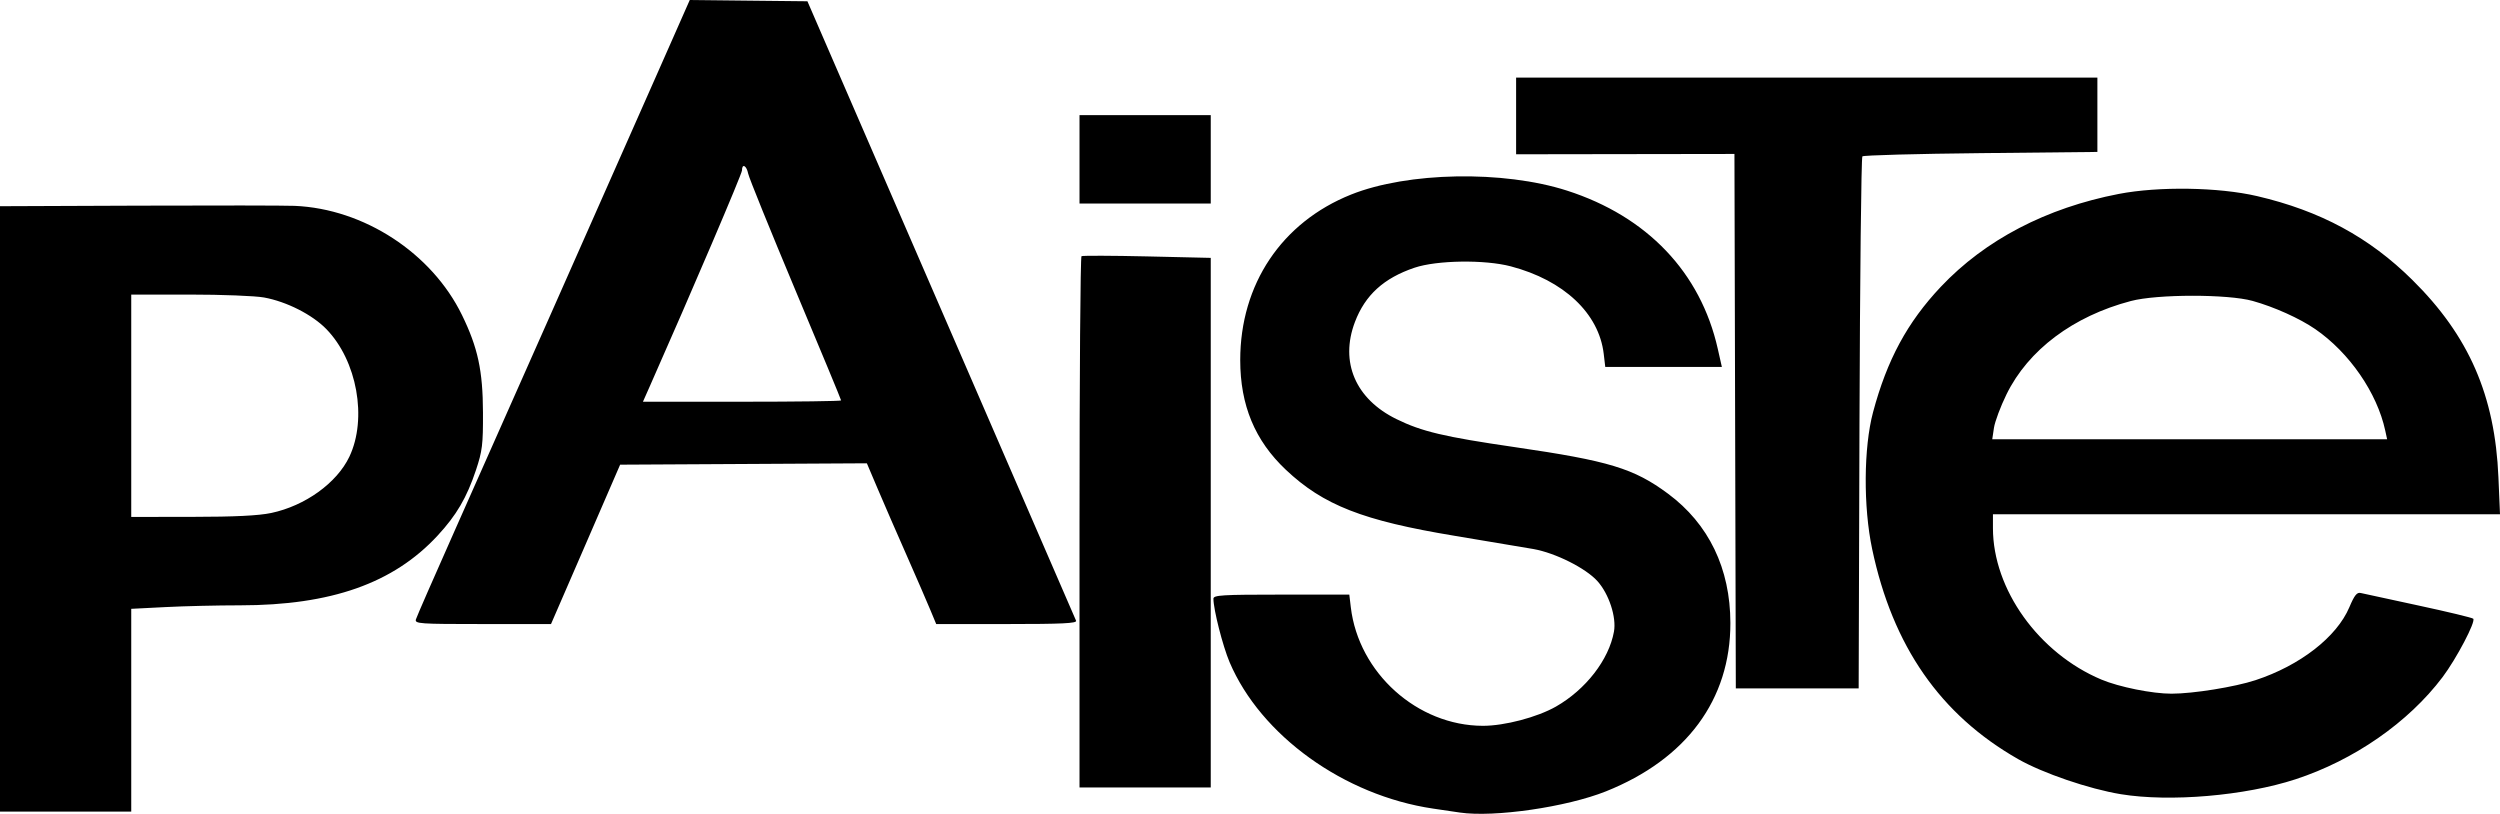 <?xml version="1.0" encoding="UTF-8" standalone="no"?>
<!-- Created with Inkscape (http://www.inkscape.org/) -->
<svg
   xmlns:svg="http://www.w3.org/2000/svg"
   xmlns="http://www.w3.org/2000/svg"
   version="1.0"
   width="76.5"
   height="24.903"
   id="svg2">
  <defs
     id="defs4" />
  <g
     transform="translate(-127.25,-497.007)"
     id="layer1">
    <path
       d="M 171.922,521.871 C 171.809,521.854 171.441,521.8 171.102,521.75 C 168.377,521.347 165.829,519.513 164.875,517.269 C 164.666,516.775 164.381,515.658 164.381,515.328 C 164.381,515.218 164.642,515.202 166.46,515.202 L 168.539,515.202 L 168.585,515.591 C 168.824,517.6 170.621,519.213 172.626,519.217 C 173.288,519.218 174.288,518.955 174.861,518.629 C 175.774,518.108 176.482,517.195 176.637,516.336 C 176.718,515.893 176.483,515.179 176.13,514.788 C 175.772,514.392 174.849,513.929 174.176,513.808 C 173.906,513.76 172.818,513.577 171.758,513.402 C 168.954,512.938 167.745,512.465 166.597,511.382 C 165.65,510.488 165.201,509.409 165.201,508.026 C 165.201,505.705 166.47,503.81 168.594,502.96 C 170.326,502.267 173.255,502.214 175.201,502.84 C 177.655,503.629 179.288,505.344 179.814,507.681 L 179.939,508.235 L 178.155,508.235 L 176.371,508.235 L 176.324,507.835 C 176.177,506.594 175.103,505.584 173.48,505.157 C 172.681,504.947 171.22,504.968 170.535,505.199 C 169.594,505.517 169.024,506.035 168.711,506.86 C 168.245,508.087 168.728,509.217 169.981,509.831 C 170.759,510.213 171.439,510.374 173.602,510.689 C 176.491,511.11 177.246,511.34 178.29,512.113 C 179.538,513.038 180.197,514.402 180.2,516.07 C 180.203,518.414 178.857,520.236 176.393,521.222 C 175.188,521.704 172.975,522.025 171.922,521.871 z M 127.25,512.579 L 127.25,503.317 L 131.492,503.3 C 133.825,503.291 135.973,503.294 136.266,503.306 C 138.387,503.396 140.462,504.75 141.387,506.648 C 141.873,507.644 142.025,508.351 142.029,509.628 C 142.033,510.614 142.009,510.806 141.815,511.39 C 141.532,512.237 141.22,512.771 140.638,513.399 C 139.289,514.856 137.38,515.529 134.596,515.53 C 133.914,515.53 132.886,515.554 132.311,515.584 L 131.266,515.637 L 131.266,518.739 L 131.266,521.841 L 129.258,521.841 L 127.25,521.841 L 127.25,512.579 z M 135.551,512.704 C 136.589,512.484 137.559,511.785 137.941,510.982 C 138.495,509.813 138.176,508.042 137.236,507.077 C 136.805,506.634 136.02,506.236 135.329,506.11 C 135.062,506.061 134.038,506.021 133.055,506.021 L 131.266,506.021 L 131.266,509.423 L 131.266,512.825 L 133.131,512.823 C 134.433,512.822 135.163,512.786 135.551,512.704 z M 192.151,521.31 C 191.178,521.151 189.762,520.667 189.005,520.236 C 186.624,518.879 185.166,516.781 184.538,513.808 C 184.265,512.517 184.277,510.701 184.565,509.622 C 184.993,508.019 185.613,506.871 186.639,505.783 C 187.994,504.347 189.87,503.369 192.086,502.941 C 193.31,502.705 195.144,502.734 196.318,503.008 C 198.253,503.46 199.744,504.264 201.066,505.571 C 202.799,507.282 203.597,509.112 203.702,511.616 L 203.75,512.743 L 195.992,512.743 L 188.234,512.743 L 188.234,513.168 C 188.234,515.041 189.633,516.994 191.553,517.802 C 192.096,518.03 193.112,518.235 193.701,518.234 C 194.365,518.233 195.633,518.029 196.266,517.821 C 197.632,517.372 198.753,516.501 199.14,515.589 C 199.297,515.218 199.373,515.124 199.49,515.153 C 199.572,515.173 200.365,515.345 201.252,515.535 C 202.139,515.726 202.894,515.907 202.93,515.939 C 203.019,516.017 202.417,517.164 201.991,517.729 C 200.946,519.113 199.284,520.267 197.496,520.852 C 195.95,521.358 193.649,521.555 192.151,521.31 z M 200.238,510.181 C 199.989,509.027 199.139,507.795 198.097,507.078 C 197.621,506.75 196.841,506.399 196.18,506.215 C 195.421,506.004 193.262,506.005 192.455,506.218 C 190.691,506.682 189.314,507.715 188.649,509.074 C 188.466,509.446 188.294,509.908 188.265,510.099 L 188.213,510.448 L 194.254,510.448 L 200.296,510.448 L 200.238,510.181 z M 160.283,512.994 C 160.283,508.533 160.31,504.867 160.344,504.846 C 160.378,504.826 161.282,504.829 162.352,504.853 L 164.299,504.898 L 164.299,513.001 L 164.299,521.103 L 162.291,521.103 L 160.283,521.103 L 160.283,512.994 z M 180.345,509.894 L 180.324,501.718 L 176.984,501.723 L 173.643,501.728 L 173.643,500.555 L 173.643,499.382 L 182.537,499.382 L 191.43,499.382 L 191.43,500.519 L 191.43,501.656 L 187.866,501.693 C 185.905,501.713 184.273,501.758 184.239,501.792 C 184.204,501.827 184.165,505.503 184.15,509.963 L 184.125,518.071 L 182.245,518.071 L 180.366,518.071 L 180.345,509.894 z M 139.977,515.96 C 140,515.881 140.536,514.655 141.168,513.235 C 142.42,510.42 145.662,503.107 147.316,499.363 L 148.357,497.007 L 150.157,497.027 L 151.957,497.046 L 152.792,498.972 C 153.252,500.032 155.092,504.274 156.882,508.399 C 158.672,512.524 160.155,515.945 160.178,516.001 C 160.21,516.081 159.753,516.103 158.058,516.103 L 155.898,516.103 L 155.719,515.673 C 155.621,515.436 155.297,514.689 154.999,514.013 C 154.7,513.337 154.303,512.424 154.116,511.984 L 153.776,511.184 L 150.001,511.205 L 146.226,511.226 L 145.169,513.665 L 144.111,516.103 L 142.024,516.103 C 140.074,516.103 139.939,516.094 139.977,515.96 z M 152.988,509.26 C 152.988,509.237 152.359,507.72 151.59,505.889 C 150.822,504.057 150.171,502.452 150.145,502.323 C 150.095,502.071 149.955,501.997 149.955,502.222 C 149.955,502.328 148.431,505.896 147.133,508.829 L 146.924,509.3 L 149.956,509.3 C 151.623,509.3 152.988,509.282 152.988,509.26 z M 160.283,501.882 L 160.283,500.53 L 162.291,500.53 L 164.299,500.53 L 164.299,501.882 L 164.299,503.235 L 162.291,503.235 L 160.283,503.235 L 160.283,501.882 z"
       id="path2396"
       style="fill:#000000" />
  </g>
</svg>
